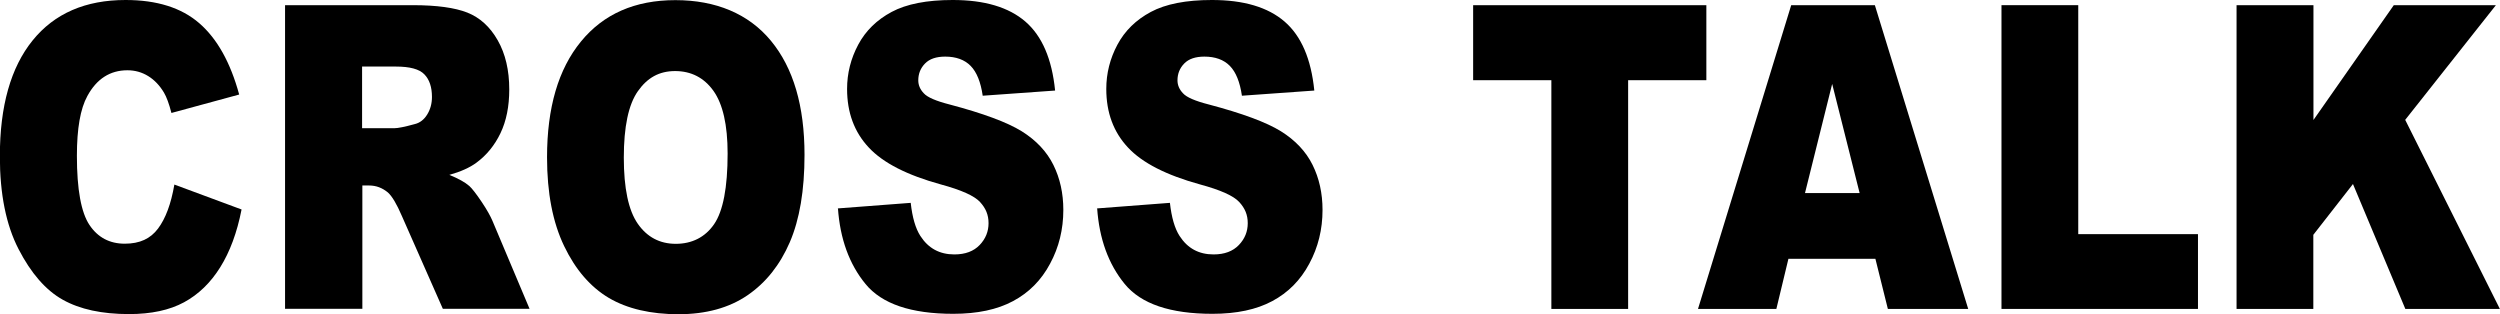 <?xml version="1.0" encoding="UTF-8"?><svg id="_レイヤー_2" data-name="レイヤー 2" viewBox="0 0 188.56 23.69" xmlns="http://www.w3.org/2000/svg"><g id="_レイヤー_1-2" data-name="レイヤー 1"><g><path d="M13.15,13.92l5.07,1.88c-.34,1.74-.88,3.19-1.61,4.36-.73,1.17-1.64,2.05-2.73,2.64-1.09.59-2.47.89-4.15.89-2.04,0-3.7-.36-4.99-1.08-1.29-.72-2.4-2-3.34-3.82s-1.41-4.15-1.41-7c0-3.79.82-6.7,2.47-8.74S6.45,0,9.47,0c2.36,0,4.21.58,5.56,1.75,1.35,1.17,2.35,2.96,3.01,5.38l-5.11,1.39c-.18-.7-.37-1.21-.56-1.53-.32-.54-.72-.96-1.19-1.25-.47-.29-.99-.44-1.57-.44-1.31,0-2.32.65-3.02,1.94-.53.96-.79,2.46-.79,4.51,0,2.54.32,4.28.95,5.22s1.52,1.41,2.66,1.41,1.94-.38,2.51-1.14c.57-.76.98-1.86,1.23-3.31Z"/><path d="M21.5,23.3V.39h9.65c1.79,0,3.16.19,4.1.56.95.38,1.71,1.07,2.29,2.09.58,1.02.87,2.25.87,3.71,0,1.27-.22,2.37-.66,3.29-.44.92-1.05,1.67-1.83,2.24-.49.36-1.17.67-2.03.91.69.28,1.19.56,1.51.84.21.19.52.59.93,1.2s.67,1.09.81,1.42l2.8,6.64h-6.54l-3.09-7c-.39-.91-.74-1.49-1.05-1.77-.42-.35-.89-.53-1.42-.53h-.51v9.3h-5.81ZM27.31,9.67h2.44c.26,0,.77-.1,1.53-.31.38-.09.7-.33.94-.72.24-.39.36-.83.36-1.33,0-.74-.19-1.31-.57-1.7-.38-.4-1.1-.59-2.16-.59h-2.54v4.66Z"/><path d="M41.26,11.86c0-3.74.85-6.65,2.56-8.73,1.7-2.08,4.08-3.12,7.12-3.12s5.52,1.02,7.21,3.07c1.69,2.05,2.53,4.91,2.53,8.6,0,2.68-.37,4.87-1.11,6.59-.74,1.71-1.8,3.05-3.19,4-1.39.95-3.13,1.43-5.21,1.43s-3.86-.41-5.25-1.23c-1.38-.82-2.51-2.12-3.37-3.91s-1.29-4.01-1.29-6.69ZM47.05,11.89c0,2.31.35,3.97,1.05,4.98.7,1.01,1.66,1.52,2.87,1.52s2.21-.49,2.89-1.48c.68-.99,1.02-2.77,1.02-5.33,0-2.16-.36-3.73-1.07-4.73-.71-.99-1.68-1.49-2.89-1.49s-2.1.51-2.81,1.52c-.71,1.01-1.06,2.68-1.06,5.02Z"/><path d="M63.18,15.72l5.51-.42c.12,1.09.36,1.93.73,2.5.6.93,1.45,1.39,2.56,1.39.83,0,1.46-.24,1.91-.71.45-.47.67-1.02.67-1.65s-.21-1.12-.64-1.59-1.41-.91-2.96-1.33c-2.54-.7-4.35-1.62-5.43-2.78-1.09-1.16-1.64-2.63-1.64-4.42,0-1.18.28-2.29.84-3.34.56-1.05,1.4-1.87,2.52-2.47,1.12-.6,2.66-.9,4.61-.9,2.39,0,4.22.54,5.48,1.63,1.26,1.09,2,2.82,2.24,5.2l-5.46.39c-.15-1.03-.45-1.78-.91-2.25-.46-.47-1.11-.7-1.92-.7-.67,0-1.18.17-1.52.52-.34.35-.51.77-.51,1.27,0,.36.14.69.42.98.27.3.92.58,1.94.84,2.53.67,4.34,1.34,5.44,2.02,1.09.68,1.89,1.53,2.39,2.54.5,1.01.75,2.14.75,3.39,0,1.47-.33,2.82-1,4.06-.66,1.24-1.59,2.18-2.79,2.82-1.19.64-2.7.96-4.51.96-3.19,0-5.39-.75-6.62-2.25-1.23-1.5-1.92-3.41-2.08-5.72Z"/><path d="M82.73,15.72l5.51-.42c.12,1.09.36,1.93.73,2.5.6.93,1.45,1.39,2.56,1.39.83,0,1.46-.24,1.91-.71.45-.47.67-1.02.67-1.65s-.21-1.12-.64-1.59-1.41-.91-2.96-1.33c-2.54-.7-4.35-1.62-5.43-2.78-1.09-1.16-1.64-2.63-1.64-4.42,0-1.18.28-2.29.84-3.34.56-1.05,1.4-1.87,2.52-2.47,1.12-.6,2.66-.9,4.61-.9,2.39,0,4.22.54,5.48,1.63,1.26,1.09,2,2.82,2.24,5.2l-5.46.39c-.15-1.03-.45-1.78-.91-2.25-.46-.47-1.11-.7-1.92-.7-.67,0-1.18.17-1.52.52-.34.35-.51.77-.51,1.27,0,.36.14.69.42.98.27.3.92.58,1.94.84,2.53.67,4.34,1.34,5.44,2.02,1.09.68,1.89,1.53,2.39,2.54.5,1.01.75,2.14.75,3.39,0,1.47-.33,2.82-1,4.06-.66,1.24-1.59,2.18-2.79,2.82-1.19.64-2.7.96-4.51.96-3.19,0-5.39-.75-6.62-2.25-1.23-1.5-1.92-3.41-2.08-5.72Z"/><path d="M111.1.39h17.6v5.66h-5.9v17.25h-5.79V6.05h-5.9V.39Z"/><path d="M141.46,19.52h-6.57l-.91,3.78h-5.91L135.1.39h6.31l7.04,22.91h-6.06l-.94-3.78ZM140.26,14.56l-2.07-8.23-2.05,8.23h4.11Z"/><path d="M150.96.39h5.79v17.27h9.03v5.64h-14.82V.39Z"/><path d="M168.7.39h5.79v8.66l6.06-8.66h7.7l-6.84,8.65,7.14,14.26h-7.13l-3.95-9.42-2.99,3.83v5.59h-5.79V.39Z"/></g></g></svg>
